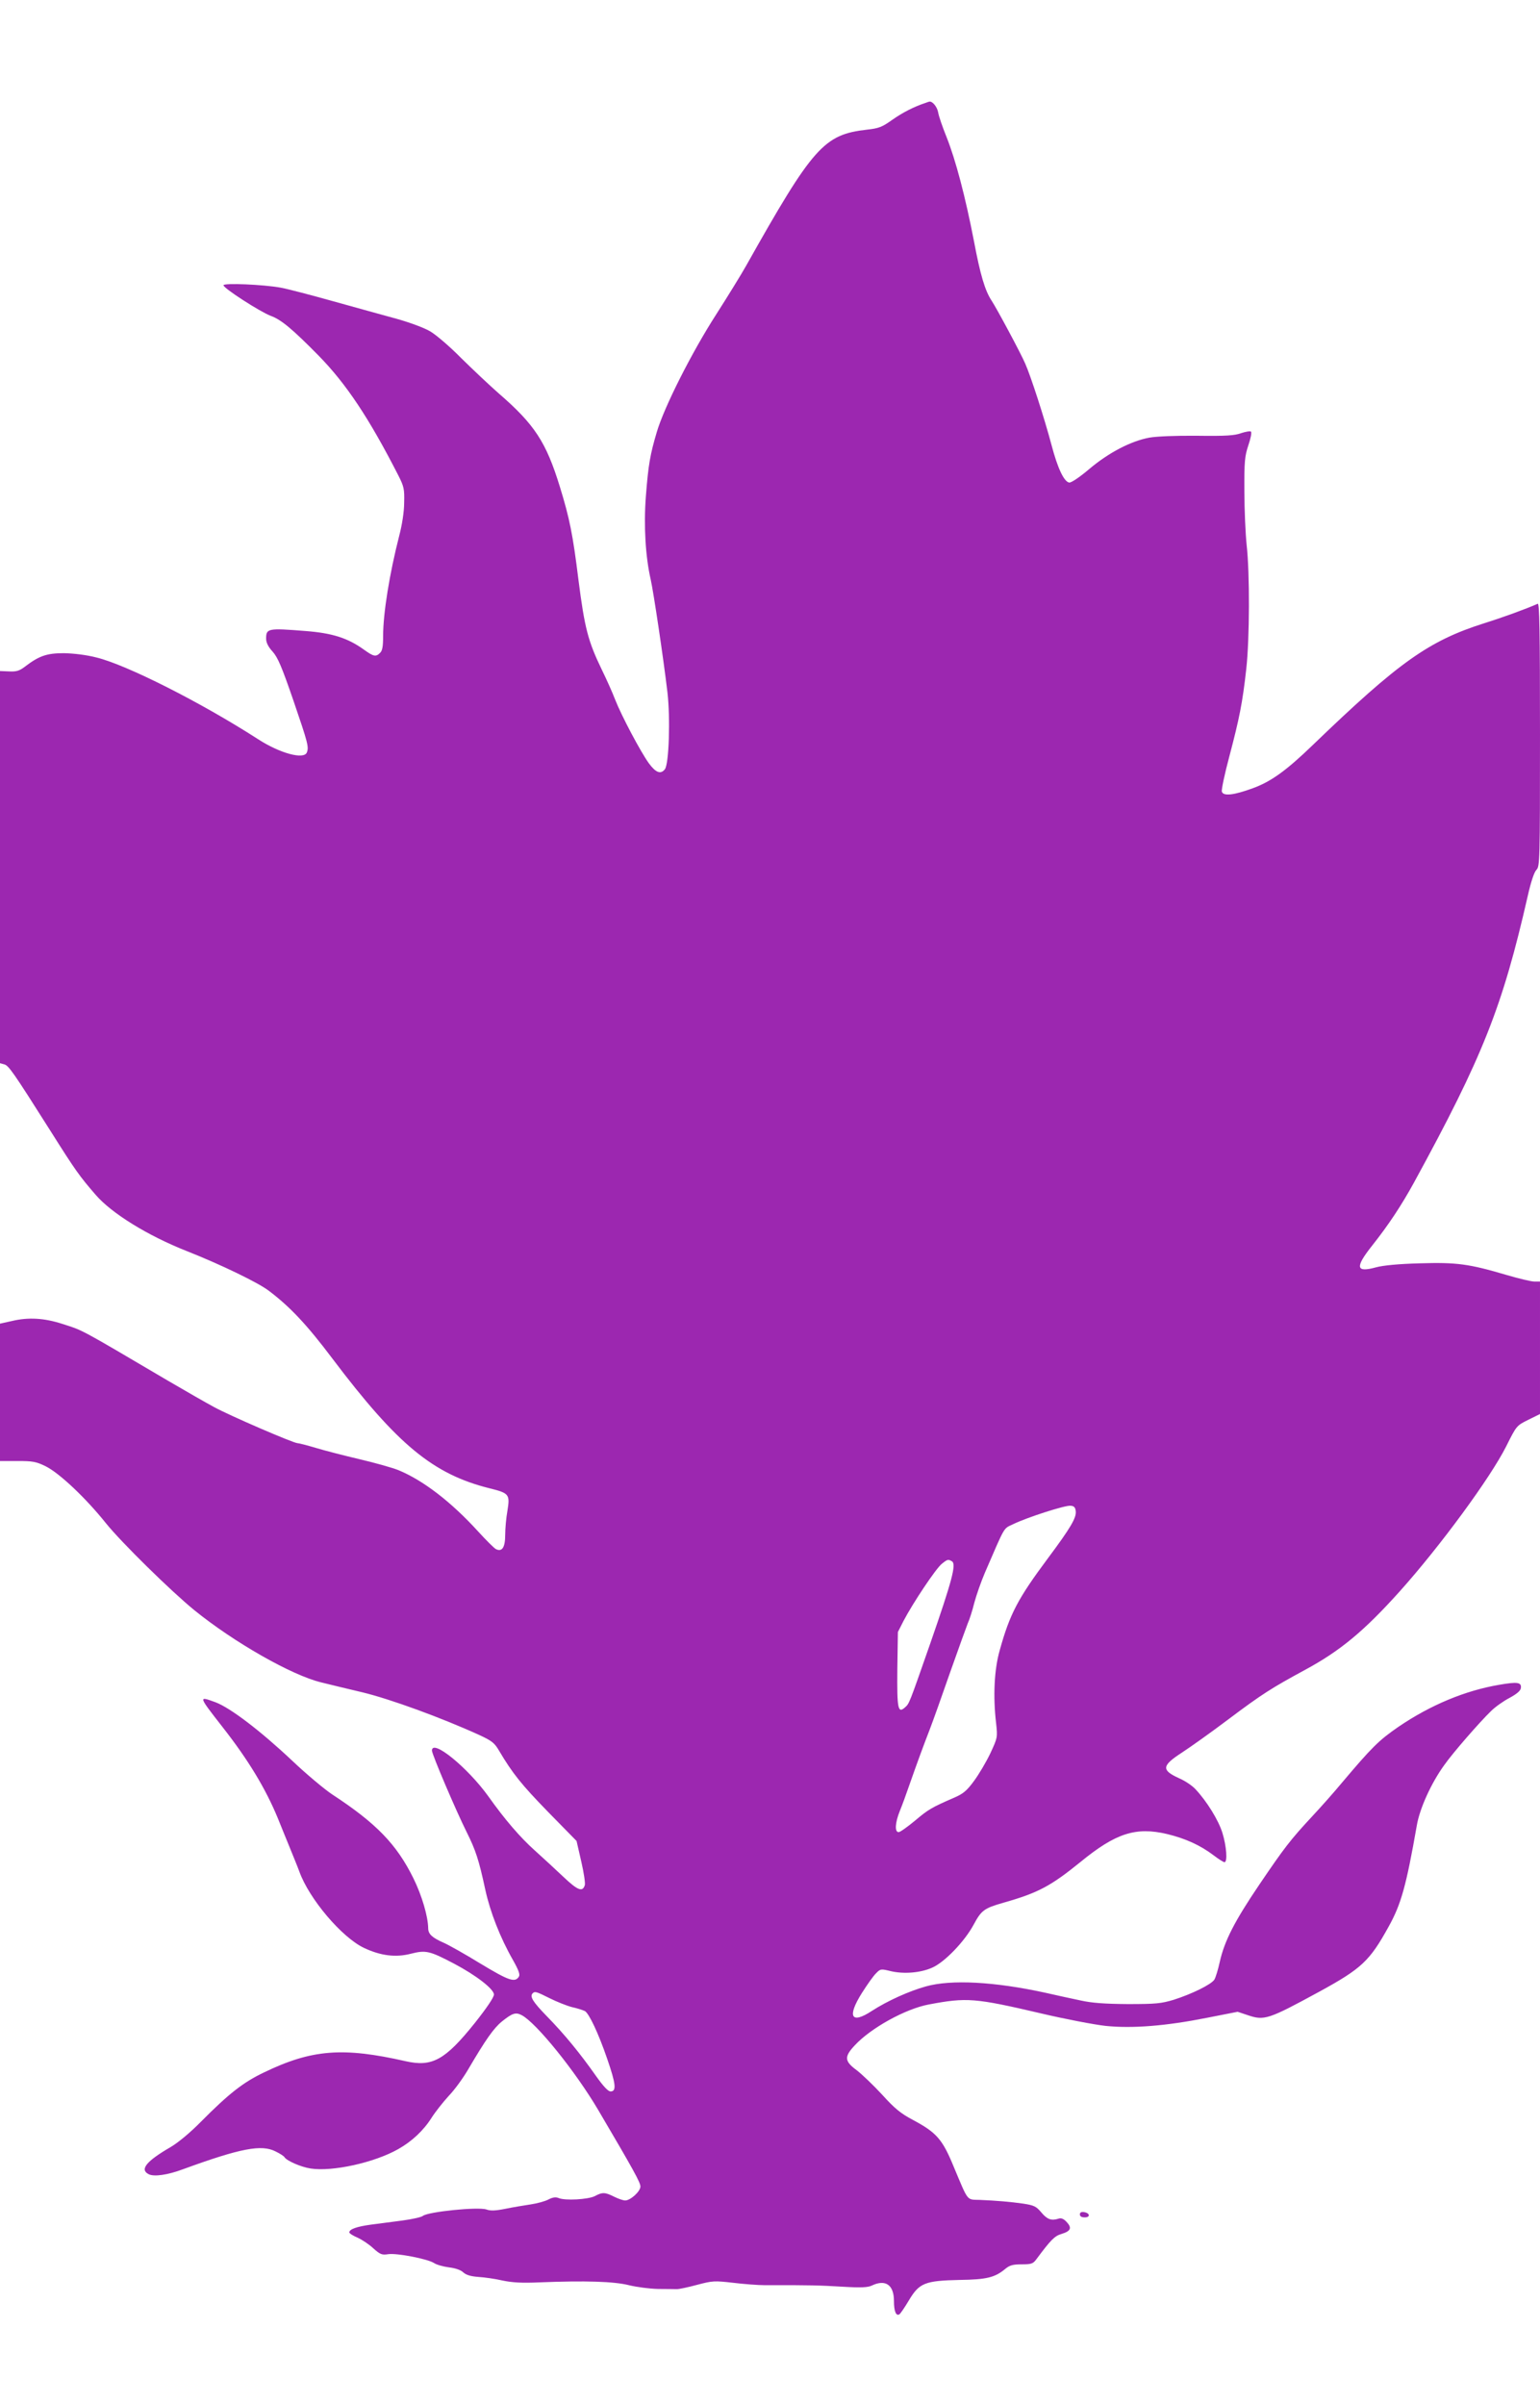 <?xml version="1.0" standalone="no"?>
<!DOCTYPE svg PUBLIC "-//W3C//DTD SVG 20010904//EN"
 "http://www.w3.org/TR/2001/REC-SVG-20010904/DTD/svg10.dtd">
<svg version="1.0" xmlns="http://www.w3.org/2000/svg"
 width="820pt" height="1280pt" viewBox="0 0 820 1280"
 preserveAspectRatio="xMidYMid meet">
<g transform="translate(0,1280) scale(0.1,-0.1)"
fill="#9c27b0" stroke="none">
<path d="M4930 12253 c-62 -20 -124 -52 -178 -90 -56 -40 -73 -46 -136 -53
-229 -26 -287 -91 -643 -724 -24 -43 -96 -160 -160 -260 -130 -202 -277 -493
-316 -626 -35 -118 -45 -173 -58 -342 -12 -156 -2 -321 26 -443 15 -67 67
-414 89 -600 16 -139 8 -383 -14 -409 -22 -28 -48 -18 -85 32 -44 61 -146 253
-180 340 -14 37 -46 108 -70 157 -74 153 -92 222 -125 480 -30 242 -47 326
-99 495 -73 237 -134 331 -326 497 -49 43 -139 128 -200 188 -60 61 -135 125
-165 142 -30 18 -111 48 -180 67 -69 19 -222 61 -340 94 -118 33 -241 65 -274
71 -92 17 -306 26 -306 13 0 -16 196 -142 252 -163 55 -20 114 -69 254 -211
148 -151 269 -333 425 -638 30 -59 33 -73 31 -145 0 -48 -11 -118 -26 -175
-52 -203 -86 -413 -86 -535 0 -54 -4 -78 -16 -89 -22 -23 -35 -20 -85 16 -86
62 -168 89 -313 100 -200 16 -209 14 -209 -41 0 -20 11 -43 34 -68 28 -31 49
-80 112 -263 77 -225 82 -245 71 -274 -15 -40 -144 -5 -261 71 -303 195 -699
395 -859 434 -54 14 -122 22 -174 23 -91 0 -132 -14 -209 -73 -28 -21 -44 -26
-83 -24 l-48 2 0 -1043 0 -1044 22 -6 c24 -6 46 -37 251 -361 128 -203 151
-235 236 -333 85 -99 278 -218 486 -300 182 -72 378 -167 435 -210 113 -85
203 -180 340 -362 346 -458 536 -615 836 -690 105 -26 110 -32 96 -119 -7 -38
-12 -97 -12 -129 0 -66 -16 -92 -49 -76 -10 5 -52 47 -95 94 -145 159 -294
273 -426 327 -33 13 -126 39 -207 58 -81 19 -186 46 -232 60 -47 14 -90 25
-97 25 -21 0 -362 147 -444 192 -41 22 -151 85 -245 140 -479 282 -449 266
-564 303 -96 31 -180 36 -268 15 l-63 -14 0 -366 0 -365 93 0 c81 0 99 -3 150
-28 73 -36 213 -168 321 -303 83 -103 347 -362 471 -463 211 -171 518 -346
675 -384 36 -9 135 -33 220 -53 149 -36 420 -135 622 -227 67 -31 81 -42 105
-83 73 -123 119 -180 260 -325 l153 -156 25 -109 c14 -60 22 -116 19 -126 -12
-38 -37 -29 -114 44 -42 40 -112 104 -154 142 -76 68 -158 163 -246 287 -110
153 -300 308 -300 243 0 -20 128 -320 185 -434 48 -96 65 -148 99 -306 26
-119 79 -255 147 -374 31 -55 39 -78 32 -89 -21 -33 -53 -22 -204 69 -83 51
-172 101 -198 112 -61 27 -81 46 -81 77 -1 62 -33 173 -79 266 -89 180 -197
292 -431 445 -41 27 -138 108 -215 181 -169 159 -328 280 -407 310 -93 34 -93
35 38 -133 137 -175 228 -326 293 -483 15 -38 44 -108 63 -155 19 -47 43 -105
52 -130 52 -145 226 -350 344 -406 89 -42 169 -52 250 -31 79 20 99 16 230
-53 116 -61 212 -135 212 -164 0 -15 -37 -70 -102 -152 -158 -197 -227 -235
-368 -203 -335 76 -500 63 -755 -60 -111 -53 -187 -113 -335 -262 -56 -57
-121 -111 -160 -134 -131 -76 -167 -120 -119 -145 28 -15 101 -5 186 27 304
111 416 132 490 94 23 -11 45 -25 48 -31 12 -19 87 -52 139 -60 115 -18 339
31 466 103 73 41 135 99 178 167 19 30 60 82 91 116 32 33 79 98 106 145 90
153 133 215 177 251 56 45 74 51 106 34 78 -41 286 -299 407 -504 189 -321
225 -386 225 -408 0 -26 -53 -74 -81 -74 -11 0 -37 9 -59 20 -48 24 -62 25
-103 3 -36 -18 -159 -25 -193 -10 -15 6 -31 4 -54 -8 -19 -10 -61 -21 -94 -26
-34 -5 -94 -15 -133 -23 -55 -11 -81 -12 -103 -4 -45 15 -310 -12 -338 -34 -8
-7 -58 -18 -111 -25 -53 -7 -128 -17 -168 -22 -73 -10 -113 -24 -113 -41 0 -5
20 -18 44 -28 24 -11 62 -36 84 -57 37 -33 46 -36 79 -31 45 7 210 -25 244
-47 13 -9 49 -19 79 -23 34 -4 64 -14 77 -27 16 -14 40 -21 80 -24 32 -2 90
-10 128 -19 52 -11 104 -14 195 -10 247 10 400 5 479 -15 41 -10 110 -19 155
-20 45 0 90 -1 101 -1 11 0 59 10 107 23 83 22 93 22 190 11 57 -7 135 -13
173 -13 238 1 293 -1 410 -8 101 -6 136 -4 157 6 73 35 118 4 118 -82 0 -54
11 -82 29 -71 6 4 29 38 51 75 55 92 85 104 270 108 144 2 188 13 243 59 23
19 40 24 87 24 52 0 61 3 79 28 77 103 96 123 134 134 49 15 56 32 26 64 -16
17 -29 22 -43 17 -38 -12 -60 -4 -91 33 -28 33 -39 38 -96 47 -70 10 -142 16
-234 20 -69 2 -58 -11 -137 177 -60 146 -91 181 -216 248 -66 35 -97 60 -164
134 -46 50 -107 108 -135 130 -67 49 -69 72 -12 133 86 93 271 195 395 218
202 38 244 35 599 -48 127 -30 280 -59 341 -66 145 -15 325 0 541 43 l163 32
54 -18 c88 -30 109 -23 381 125 225 123 268 163 369 346 67 120 94 219 150
538 15 90 77 227 147 323 45 64 187 227 248 286 22 22 67 54 98 70 39 21 59
38 61 52 5 32 -18 35 -116 18 -181 -31 -364 -107 -535 -223 -106 -73 -142
-109 -305 -302 -39 -47 -109 -126 -155 -175 -118 -127 -149 -168 -282 -364
-132 -195 -185 -299 -210 -410 -9 -41 -22 -84 -29 -95 -17 -26 -119 -76 -216
-107 -67 -20 -94 -23 -245 -23 -125 1 -191 6 -250 19 -44 9 -130 28 -192 42
-267 58 -498 71 -633 33 -90 -25 -205 -77 -287 -130 -111 -73 -134 -32 -53 96
28 44 61 91 75 104 23 24 26 24 79 11 69 -16 158 -9 220 19 66 29 172 139 220
228 42 78 56 88 161 118 183 52 250 88 408 216 188 154 295 188 461 149 99
-24 178 -60 249 -114 26 -20 52 -36 57 -36 17 0 11 85 -11 156 -21 68 -83 168
-143 232 -17 19 -56 45 -86 58 -97 44 -95 67 13 137 46 30 157 109 246 176
181 136 232 168 409 264 189 102 315 207 504 417 217 242 484 606 568 773 55
110 55 110 117 141 l63 31 0 353 0 352 -30 0 c-17 0 -83 16 -148 35 -200 59
-265 68 -462 62 -113 -3 -195 -11 -232 -21 -109 -30 -114 -1 -22 115 88 111
156 214 222 334 368 673 472 936 607 1528 17 75 34 126 46 138 18 18 19 45 19
720 0 557 -3 700 -12 696 -66 -29 -184 -72 -283 -103 -297 -94 -455 -206 -915
-649 -142 -137 -223 -195 -320 -230 -101 -37 -156 -43 -164 -18 -3 10 15 95
40 188 53 201 70 284 90 465 18 161 19 511 2 660 -6 58 -12 186 -12 285 -1
161 2 187 21 245 12 35 19 68 14 73 -4 4 -27 0 -52 -8 -35 -13 -82 -16 -234
-14 -117 1 -215 -3 -255 -10 -98 -18 -217 -80 -320 -167 -53 -45 -97 -74 -107
-72 -28 5 -62 78 -94 200 -38 143 -111 368 -140 433 -24 56 -153 296 -179 335
-35 53 -60 136 -94 317 -46 237 -97 431 -146 554 -21 52 -42 112 -45 133 -6
29 -31 59 -47 55 -2 0 -10 -3 -18 -6z m798 -7495 c4 -35 -27 -88 -147 -249
-161 -216 -204 -297 -258 -492 -29 -101 -36 -245 -19 -388 8 -75 8 -76 -31
-160 -22 -46 -61 -112 -87 -147 -38 -52 -58 -68 -104 -88 -122 -53 -139 -63
-210 -123 -40 -33 -79 -61 -87 -61 -22 0 -19 50 6 112 12 29 34 89 49 133 46
131 77 215 110 300 17 44 66 181 109 305 44 124 86 241 94 261 9 19 25 69 35
110 11 41 36 112 56 159 111 256 97 233 151 259 74 36 276 101 305 98 19 -1
26 -9 28 -29z m-659 -267 c24 -15 0 -104 -115 -435 -115 -329 -112 -321 -135
-342 -38 -34 -43 -9 -41 204 l3 197 30 59 c49 94 173 280 204 304 31 25 34 25
54 13z m-2142 -2325 c38 -19 91 -40 118 -47 28 -6 58 -16 69 -21 22 -12 72
-117 119 -254 46 -133 51 -174 18 -174 -13 0 -39 28 -78 83 -83 118 -166 220
-260 316 -77 79 -94 107 -76 124 11 11 20 8 90 -27z"/>
<path d="M5750 1016 c0 -11 9 -16 26 -16 31 0 28 23 -4 28 -15 2 -22 -2 -22
-12z"/>
</g>
</svg>
